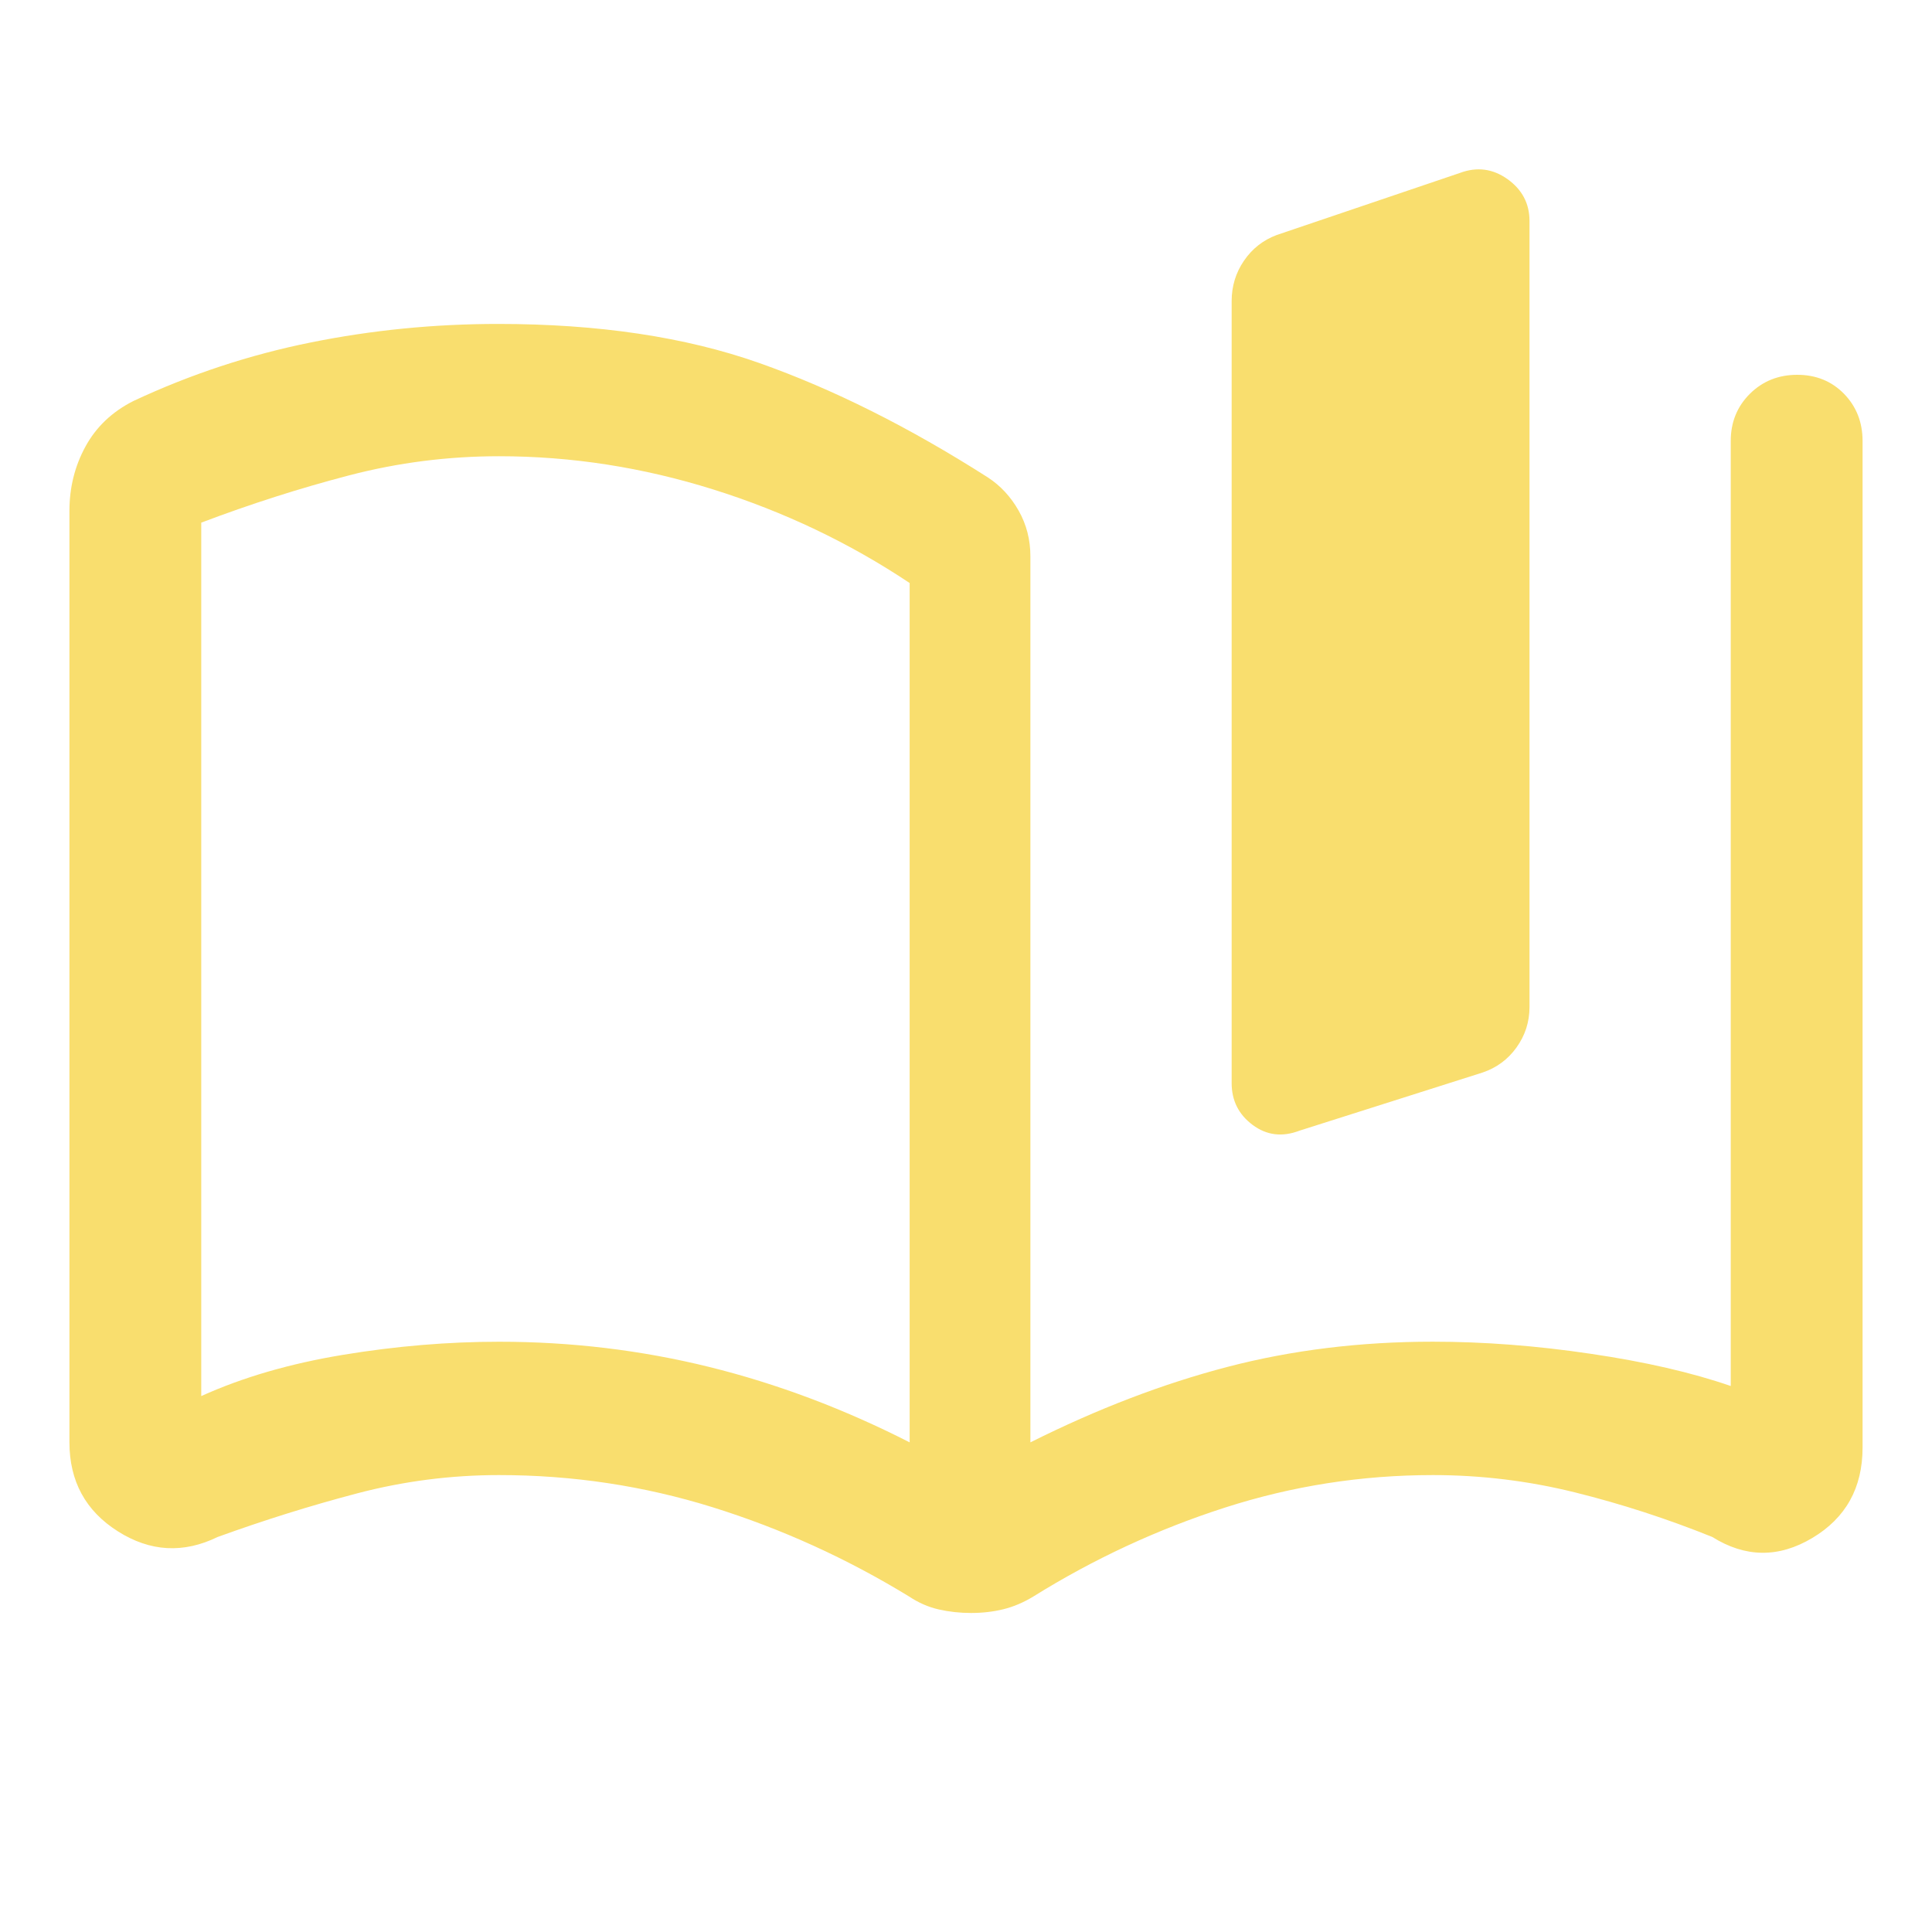 <svg width="48" height="48" viewBox="0 0 48 48" fill="none" xmlns="http://www.w3.org/2000/svg">
<path d="M22.6 35.835V14.485C21.1 13.485 19.473 12.71 17.719 12.16C15.965 11.61 14.192 11.335 12.4 11.335C11.133 11.335 9.891 11.493 8.675 11.81C7.458 12.127 6.233 12.518 5 12.985V34.685C6.033 34.218 7.208 33.877 8.525 33.66C9.841 33.443 11.133 33.335 12.4 33.335C14.185 33.335 15.923 33.543 17.614 33.96C19.304 34.377 20.966 35.002 22.6 35.835ZM1.725 35.833V12.694C1.725 12.115 1.857 11.582 2.123 11.095C2.388 10.608 2.785 10.23 3.316 9.962C4.732 9.299 6.2 8.815 7.722 8.508C9.243 8.201 10.794 8.048 12.376 8.048C14.866 8.048 17.027 8.371 18.858 9.017C20.689 9.663 22.584 10.611 24.544 11.862C24.859 12.068 25.113 12.343 25.308 12.687C25.502 13.03 25.6 13.408 25.6 13.823V35.835C27.266 35.001 28.9 34.376 30.5 33.959C32.1 33.542 33.8 33.334 35.6 33.334C36.866 33.334 38.175 33.434 39.525 33.635C40.875 33.834 42.033 34.101 43 34.435V10.956C43 10.49 43.158 10.1 43.475 9.784C43.792 9.47 44.184 9.312 44.652 9.312C45.119 9.312 45.507 9.47 45.814 9.784C46.121 10.1 46.275 10.49 46.275 10.956V35.964C46.275 36.966 45.858 37.715 45.024 38.212C44.19 38.709 43.363 38.7 42.542 38.186C41.425 37.735 40.288 37.366 39.133 37.079C37.977 36.792 36.8 36.648 35.601 36.648C33.83 36.648 32.109 36.917 30.436 37.455C28.763 37.993 27.176 38.729 25.675 39.664C25.43 39.813 25.181 39.919 24.929 39.981C24.677 40.043 24.409 40.074 24.124 40.074C23.85 40.074 23.585 40.045 23.327 39.987C23.069 39.929 22.821 39.821 22.585 39.664C21.04 38.719 19.413 37.98 17.704 37.447C15.994 36.914 14.226 36.648 12.398 36.648C11.199 36.648 10.022 36.8 8.867 37.104C7.711 37.408 6.558 37.769 5.407 38.186C4.557 38.6 3.731 38.554 2.929 38.046C2.126 37.538 1.725 36.8 1.725 35.833ZM30.6 26.909V7.481C30.6 7.11 30.702 6.776 30.907 6.476C31.112 6.177 31.383 5.965 31.719 5.839L36.273 4.296C36.695 4.139 37.088 4.191 37.453 4.45C37.817 4.71 38 5.057 38 5.49V25.018C38 25.389 37.892 25.724 37.678 26.023C37.464 26.322 37.181 26.53 36.83 26.648L32.289 28.09C31.858 28.255 31.469 28.208 31.121 27.948C30.773 27.689 30.6 27.342 30.6 26.909Z" fill="#F9DE6E"/>
</svg>
